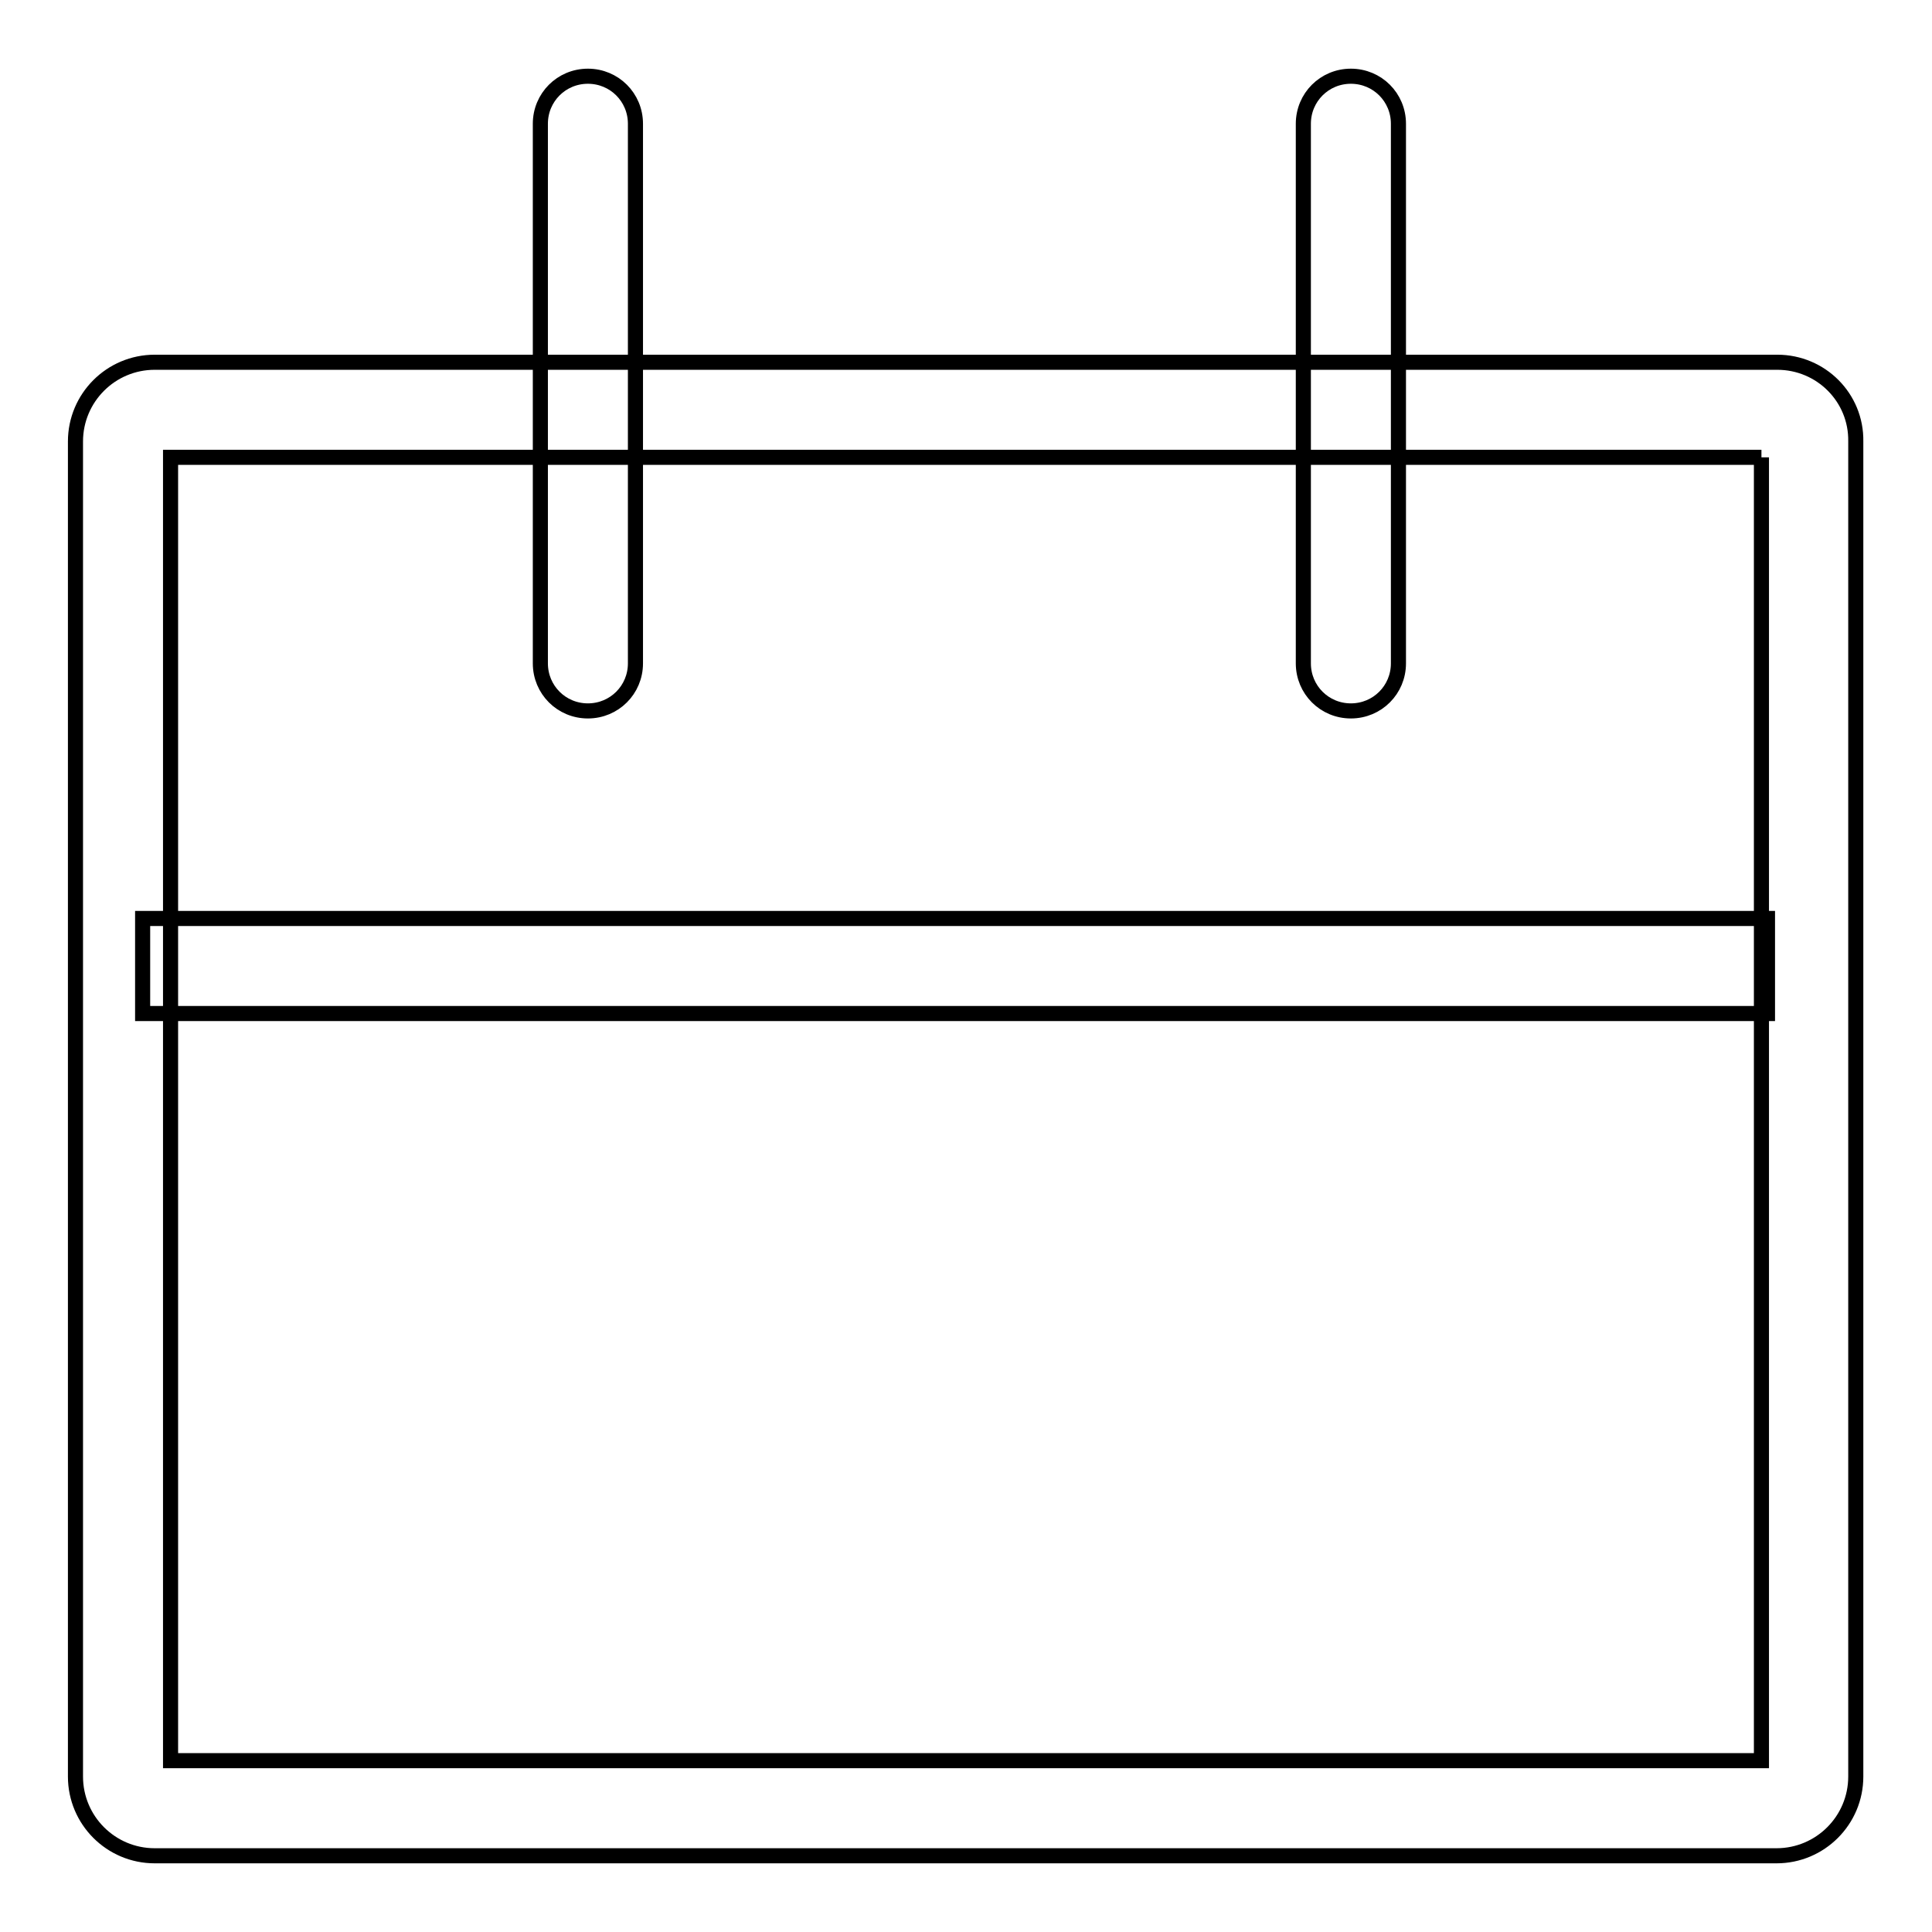 <?xml version="1.0" encoding="utf-8"?>
<!-- Svg Vector Icons : http://www.onlinewebfonts.com/icon -->
<!DOCTYPE svg PUBLIC "-//W3C//DTD SVG 1.1//EN" "http://www.w3.org/Graphics/SVG/1.1/DTD/svg11.dtd">
<svg version="1.1" xmlns="http://www.w3.org/2000/svg" xmlns:xlink="http://www.w3.org/1999/xlink" x="0px" y="0px" viewBox="0 0 256 256" enable-background="new 0 0 256 256" xml:space="preserve">
<g> <path stroke-width="2" fill-opacity="0" stroke="#000000"  d="M233.4,60.6v172.7H22.6V60.6H233.4 M235.5,48h-215C14.7,48,10,52.7,10,58.5v176.9c0,5.8,4.7,10.5,10.5,10.5 h214.9c5.8,0,10.5-4.7,10.5-10.5V58.5C246,52.7,241.3,48,235.5,48L235.5,48z M77.9,94.2c-3.5,0-6.3-2.8-6.3-6.3V16.4 c0-3.5,2.8-6.3,6.3-6.3c3.5,0,6.3,2.8,6.3,6.3v71.5C84.2,91.4,81.4,94.2,77.9,94.2z M179,94.2c-3.5,0-6.3-2.8-6.3-6.3V16.4 c0-3.5,2.8-6.3,6.3-6.3s6.3,2.8,6.3,6.3v71.5C185.3,91.4,182.5,94.2,179,94.2z M18.9,121.7h215.3v12.6H18.9V121.7z"/></g>
</svg>